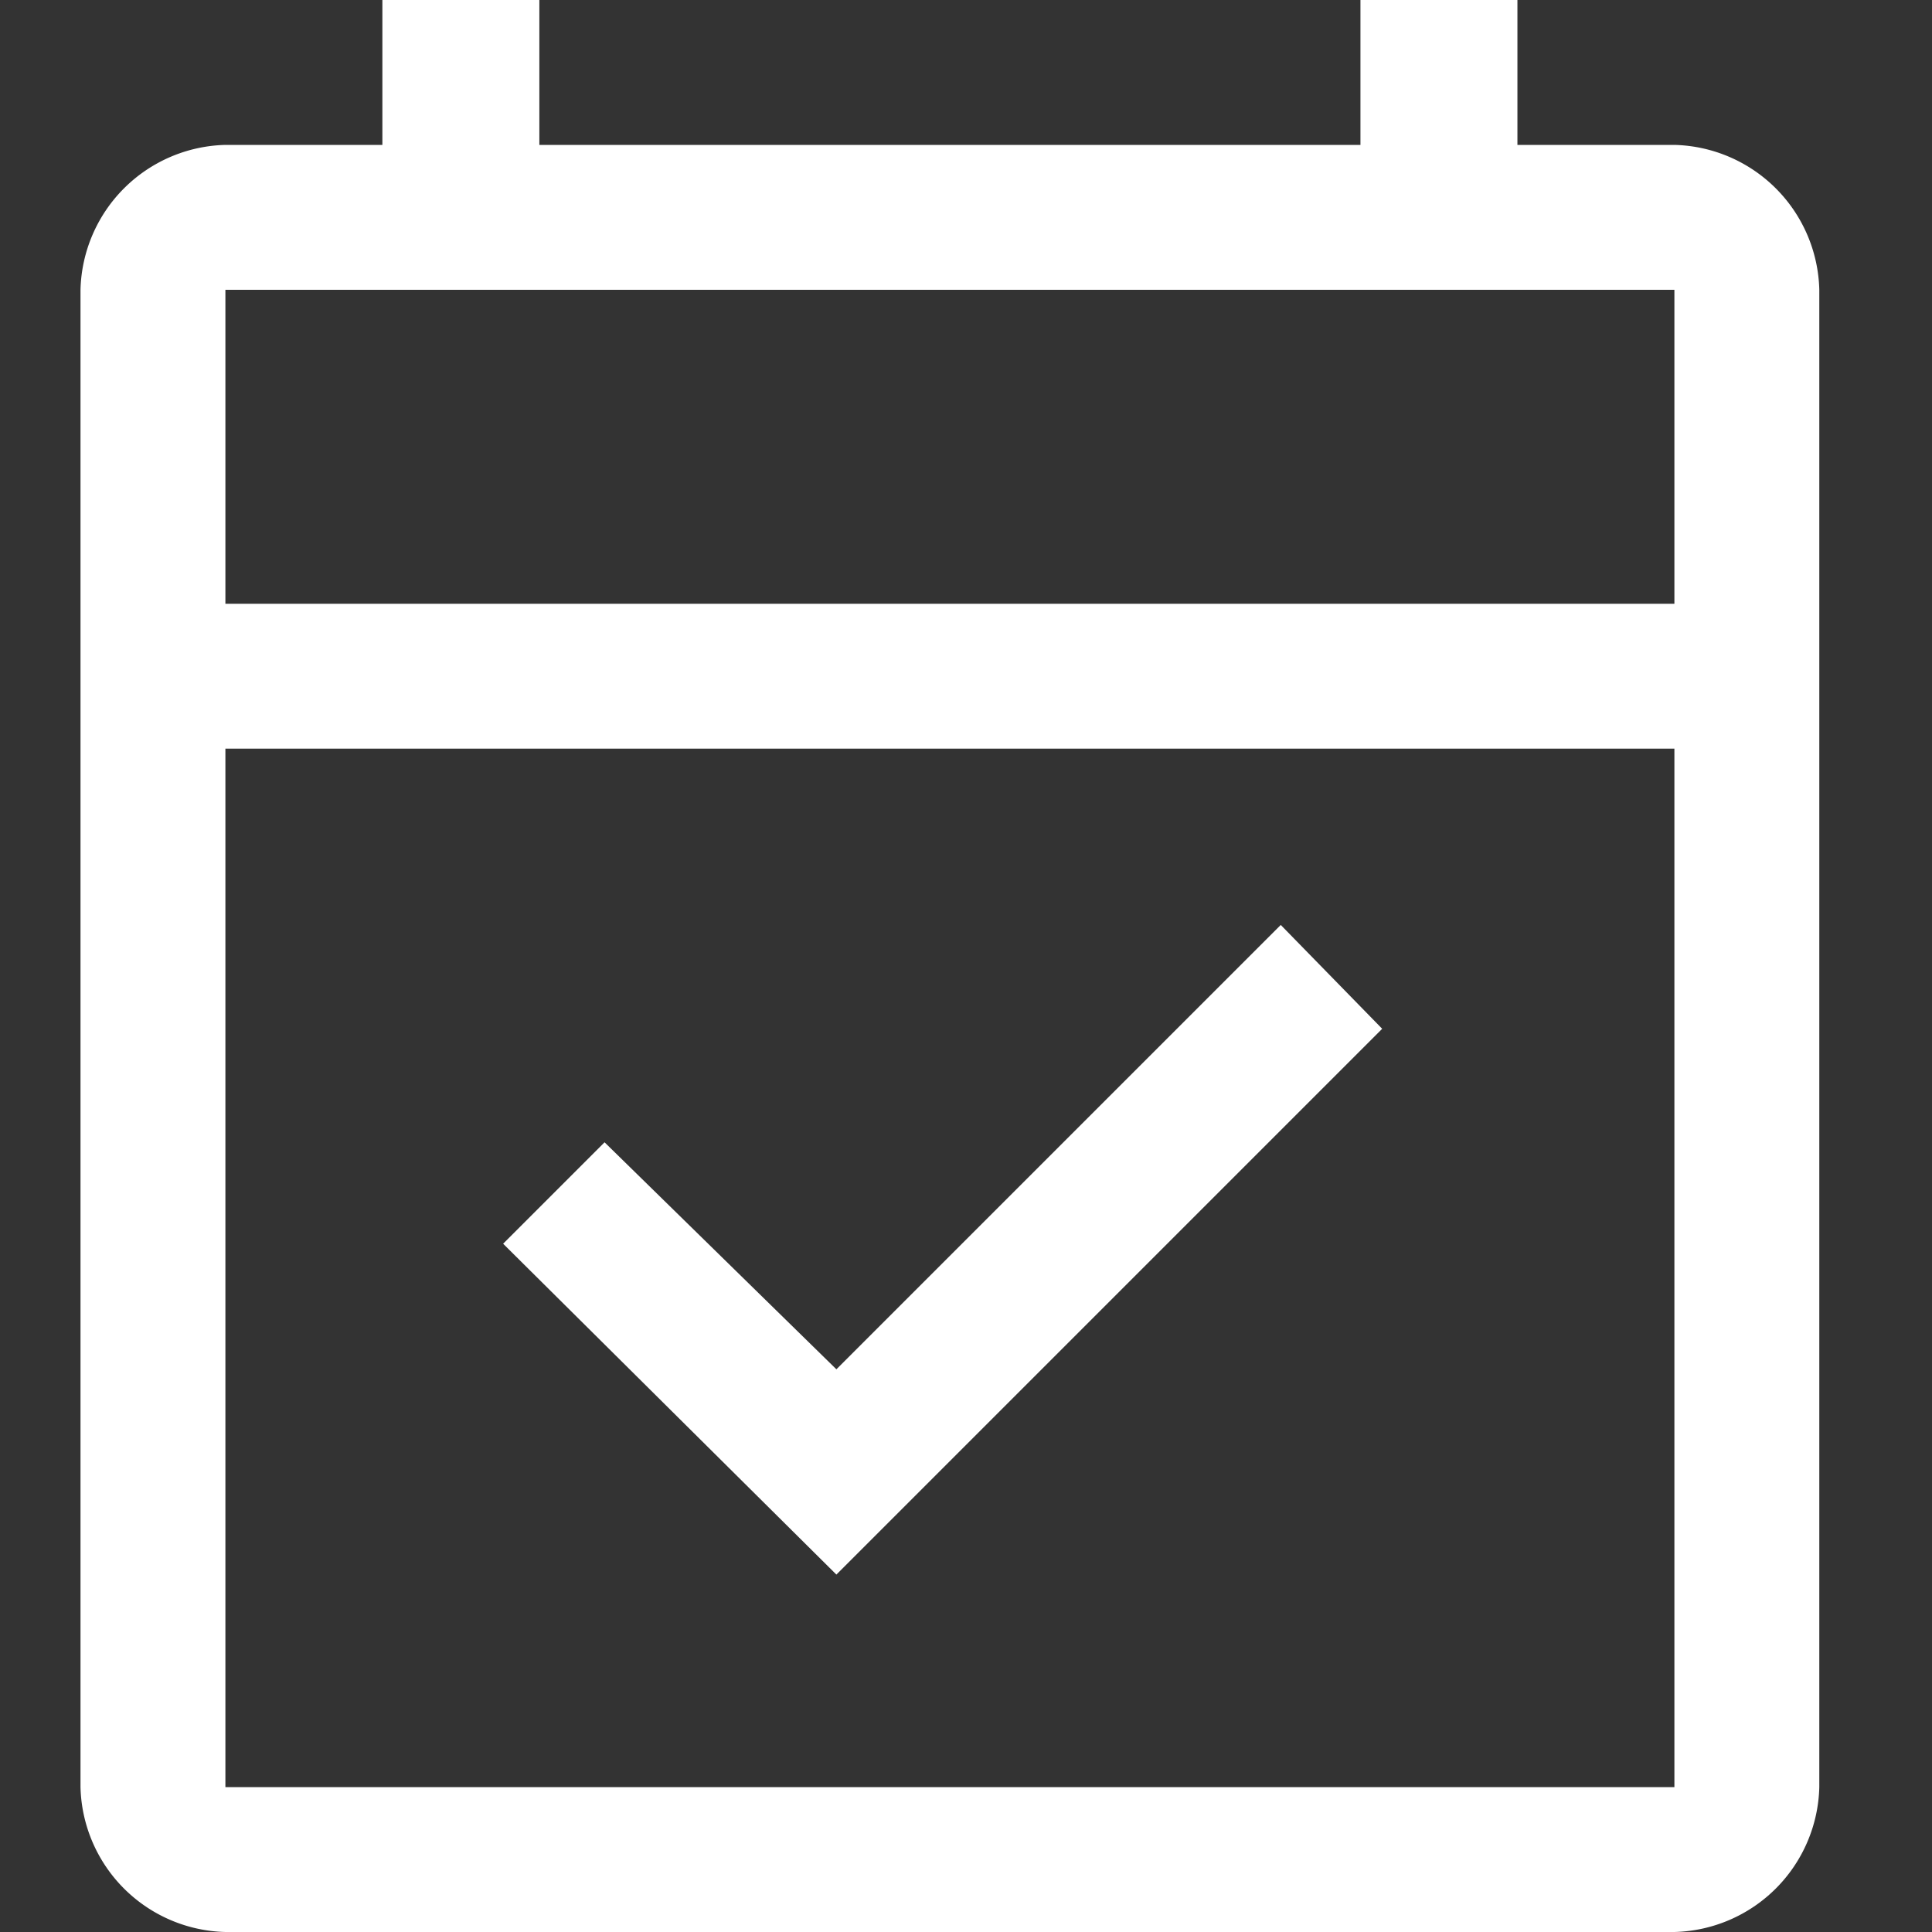 <svg xmlns="http://www.w3.org/2000/svg" xmlns:xlink="http://www.w3.org/1999/xlink" width="24" height="24" viewBox="0 0 24 24"><rect x="0" y="0" width="24" height="24" fill="#333333" stroke="none"/><defs><clipPath id="a"><rect width="24" height="24" transform="translate(11 8)" fill="#fff" stroke="#707070" stroke-width="1" opacity="0.24"/></clipPath></defs><g transform="translate(-11 -8)" clip-path="url(#a)"><path d="M15.39,23.56l-4.14-4.11,1.26-1.26,2.88,2.82,5.52-5.52,1.26,1.29ZM7.8,28A1.846,1.846,0,0,1,6,26.2V7.6A1.846,1.846,0,0,1,7.8,5.8H9.75V4H11.7V5.8H21.9V4h1.95V5.8H25.8a1.846,1.846,0,0,1,1.8,1.8V26.2A1.846,1.846,0,0,1,25.8,28Zm0-1.8h18V13.3H7.8Zm0-14.7h18V7.6H7.8Zm0,0v0Z" transform="translate(6 4)" fill="#fff"/></g></svg>